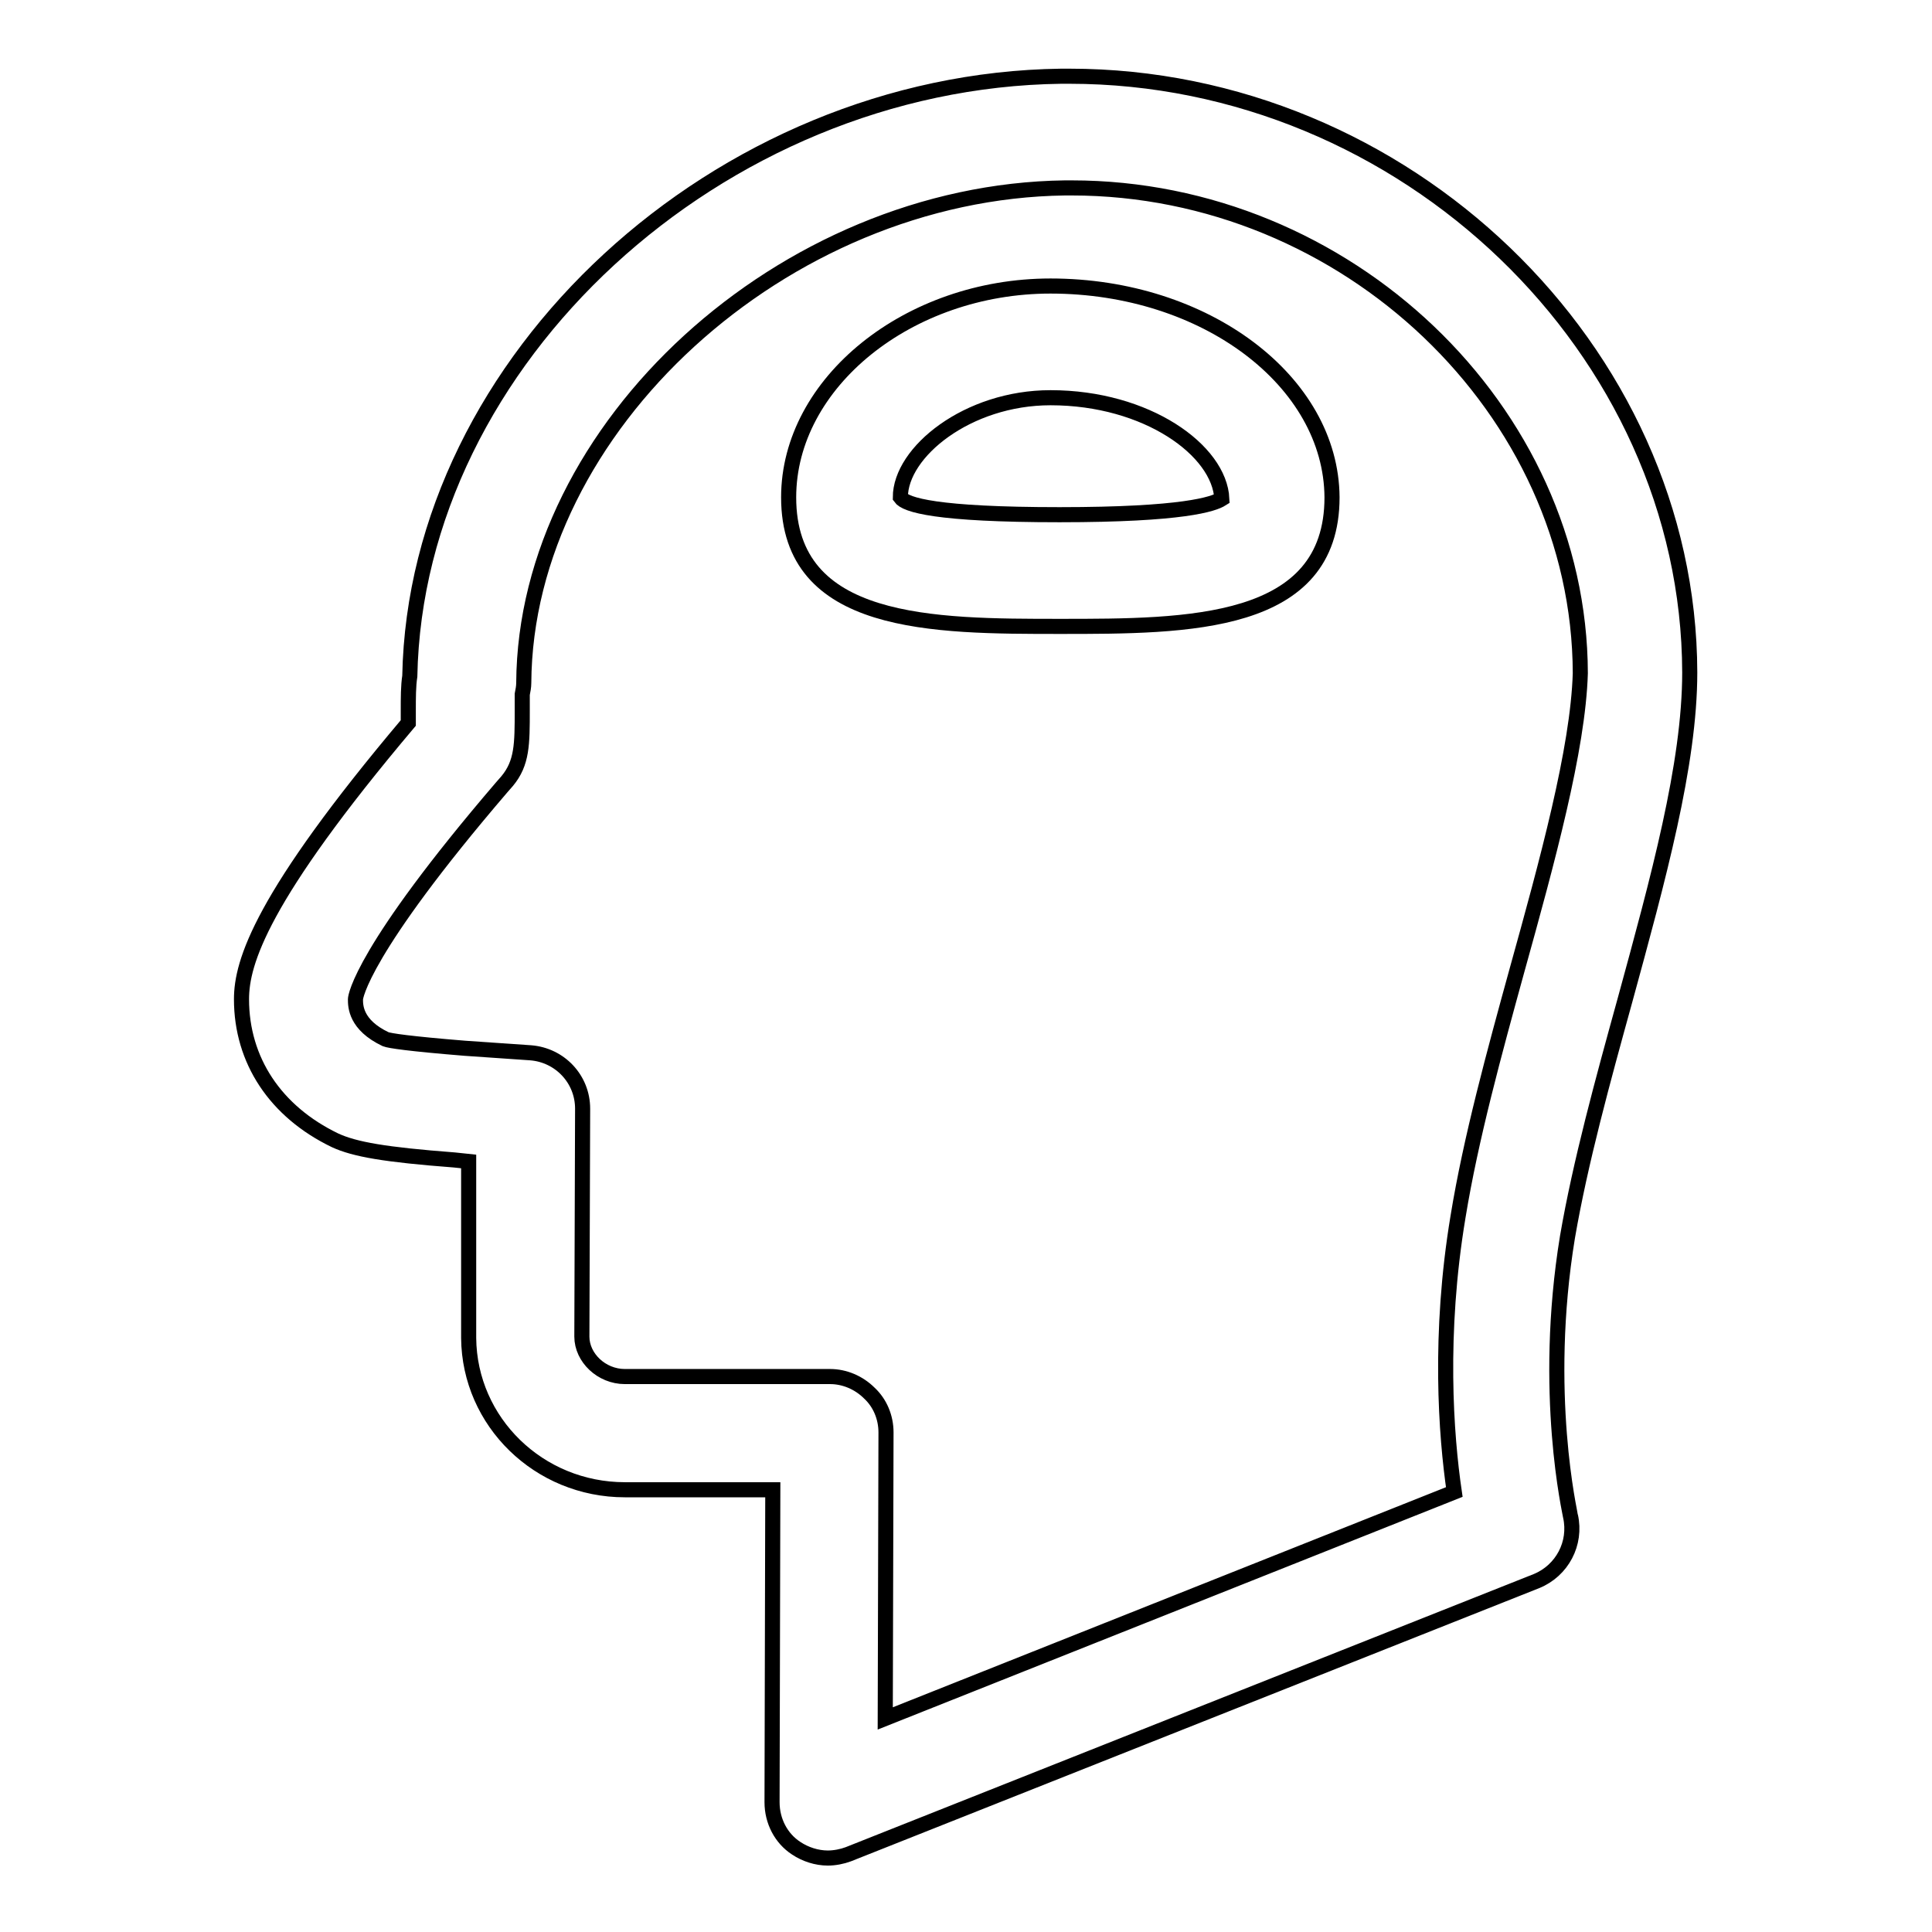 <?xml version="1.0" encoding="utf-8"?>
<!-- Svg Vector Icons : http://www.onlinewebfonts.com/icon -->
<!DOCTYPE svg PUBLIC "-//W3C//DTD SVG 1.1//EN" "http://www.w3.org/Graphics/SVG/1.1/DTD/svg11.dtd">
<svg version="1.1" xmlns="http://www.w3.org/2000/svg" xmlns:xlink="http://www.w3.org/1999/xlink" x="0px" y="0px" viewBox="0 0 256 256" enable-background="new 0 0 256 256" xml:space="preserve">
<g> <path stroke-width="2" fill-opacity="0" stroke="#000000"  d="M215.3,132.6c4.4-16.1,8.6-31.3,8.6-43.5c-0.1-42.8-37.8-79-82.2-79l-1.1,0c-45.4,0.6-85.5,37.6-86.3,79.5 c-0.2,1.3-0.2,2.8-0.2,4.7c0,0.5,0,1,0,1.5c-19.5,23.1-22.1,31.7-22.1,36.6c0,8.1,4.5,14.9,12.4,18.7c2.6,1.2,6.6,1.9,15.8,2.6 l1.9,0.2l0,23.4c0.1,11.1,9.3,20.1,20.7,20.1l19.6,0l-0.1,41.4c0,2.5,1.2,4.8,3.2,6.1c1.2,0.8,2.7,1.3,4.2,1.3 c0.9,0,1.9-0.2,2.7-0.5l91.2-36.2c3.4-1.4,5.3-5,4.5-8.6c0-0.2-3.8-16.3-0.4-37C209.4,154,212.4,143.1,215.3,132.6L215.3,132.6z  M201,128.6c-3,10.9-6.1,22.2-7.8,32.6c-2.6,15.6-1.6,29-0.5,36.5l-75.4,30l0.1-37.9c0-2-0.8-3.9-2.2-5.2c-1.4-1.4-3.3-2.2-5.2-2.2 l-27.2,0c-3.1,0-5.7-2.5-5.7-5.3l0.1-30.2c0-3.9-3-7.1-6.9-7.4l-8.7-0.6c-7.4-0.6-10-1-10.5-1.2c-4-1.9-4-4.4-4-5.3 c0-0.3,0.8-6.4,19.4-28.1l0.7-0.8c2-2.4,2-4.9,2-9.4c0-0.8,0-1.6,0-2.1c0.1-0.5,0.2-1,0.2-1.5c0.2-33.9,34.4-65.1,71.7-65.6l0.9,0 c36.4,0,67.3,29.4,67.4,64.3C209.1,99.3,205,114.2,201,128.6z"/> <path stroke-width="2" fill-opacity="0" stroke="#000000"  d="M139.2,37.9c-18.8,0-34.7,12.8-34.7,28c0,17.1,19.1,17.1,36,17.1c16.9,0,36,0,36-17.1 C176.4,50.5,159.7,37.9,139.2,37.9z M140.4,68.2c-16.4,0-20.4-1.3-21.1-2.3c0-6,8.9-13.2,19.9-13.2c12.8,0,22.4,7,22.7,13.4 C160.8,66.8,156.8,68.2,140.4,68.2L140.4,68.2z"/></g>
</svg>